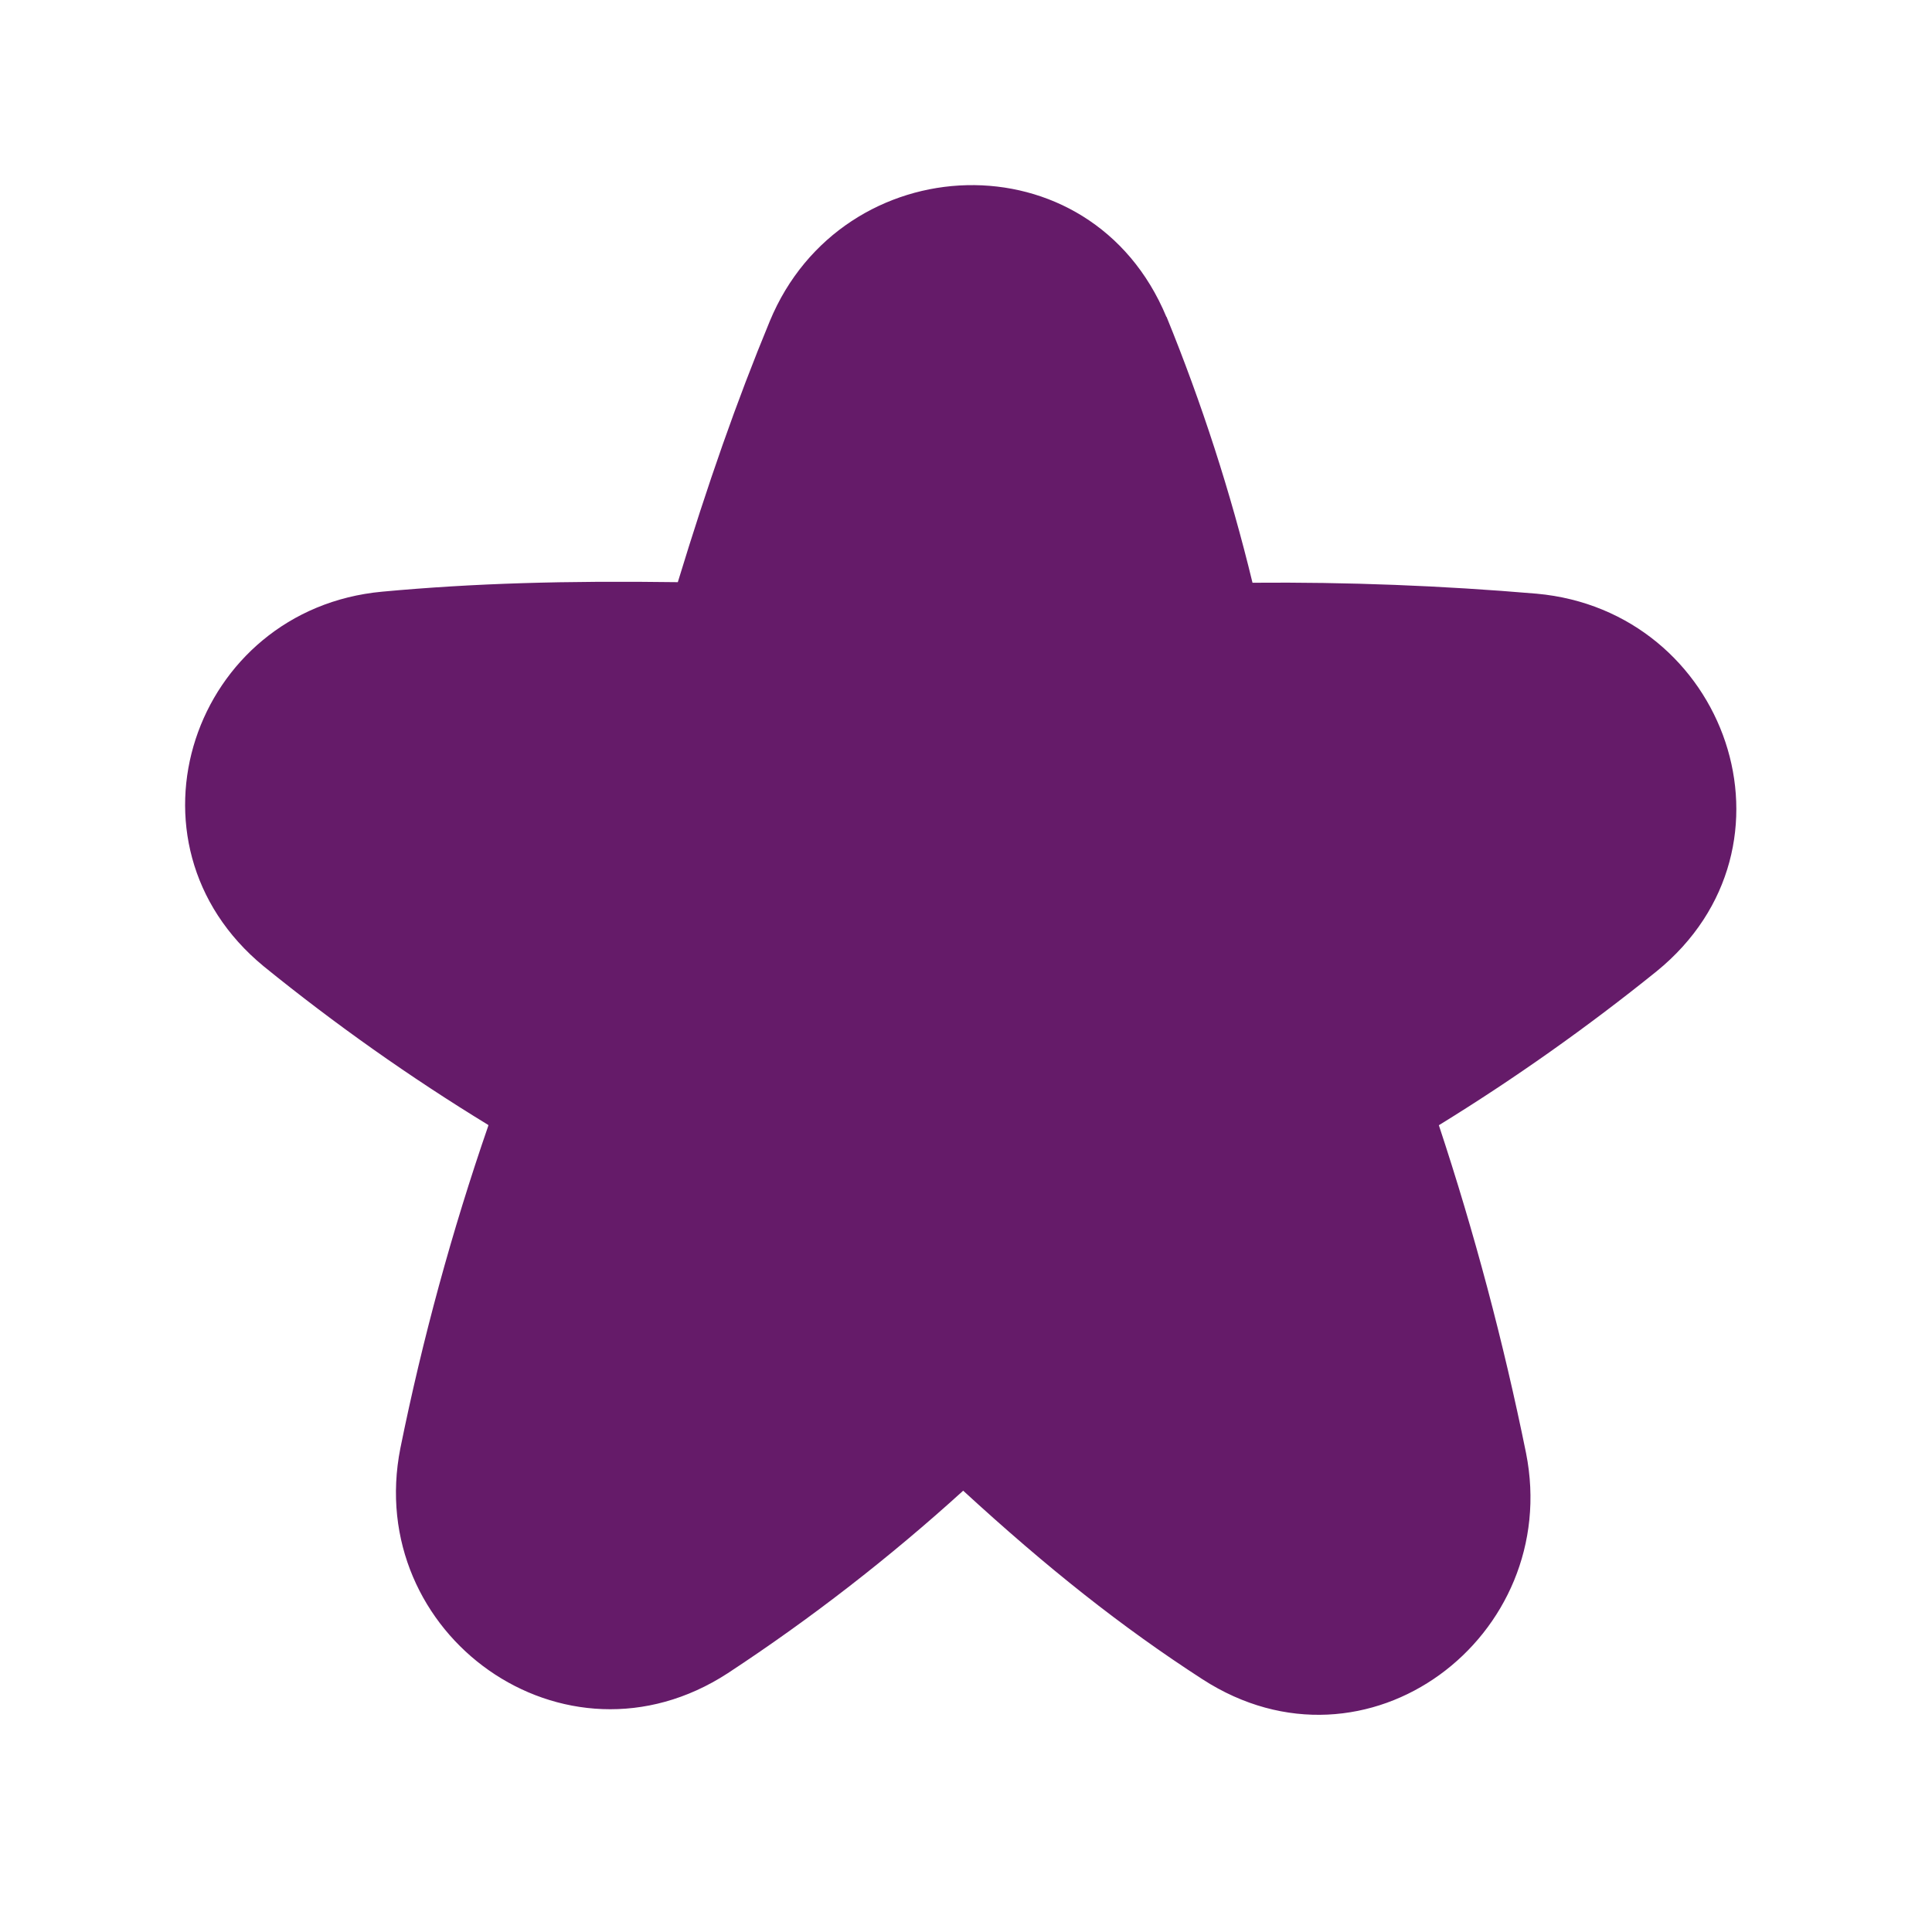 <svg width="24" height="24" viewBox="0 0 24 24" fill="none" xmlns="http://www.w3.org/2000/svg">
<path fill-rule="evenodd" clip-rule="evenodd" d="M14.489 3.936C13.551 1.679 10.462 1.813 9.562 3.991C9.148 4.993 8.795 6.003 8.42 7.232C7.033 7.213 5.893 7.244 4.747 7.35C2.401 7.567 1.405 10.466 3.277 12.005C4.162 12.723 5.093 13.381 6.066 13.975V13.984C5.614 15.293 5.249 16.631 4.974 17.988C4.514 20.301 7.01 22.107 9.041 20.785C10.073 20.107 11.051 19.348 11.965 18.518C13.013 19.48 13.932 20.21 14.937 20.86C16.983 22.184 19.41 20.325 18.957 18.05C18.677 16.672 18.316 15.313 17.874 13.978C18.815 13.399 19.718 12.76 20.579 12.066C22.488 10.513 21.445 7.588 19.089 7.375C17.915 7.275 16.737 7.229 15.559 7.239C15.286 6.113 14.929 5.008 14.491 3.935L14.489 3.936Z" fill="#651B69"/>
</svg>
